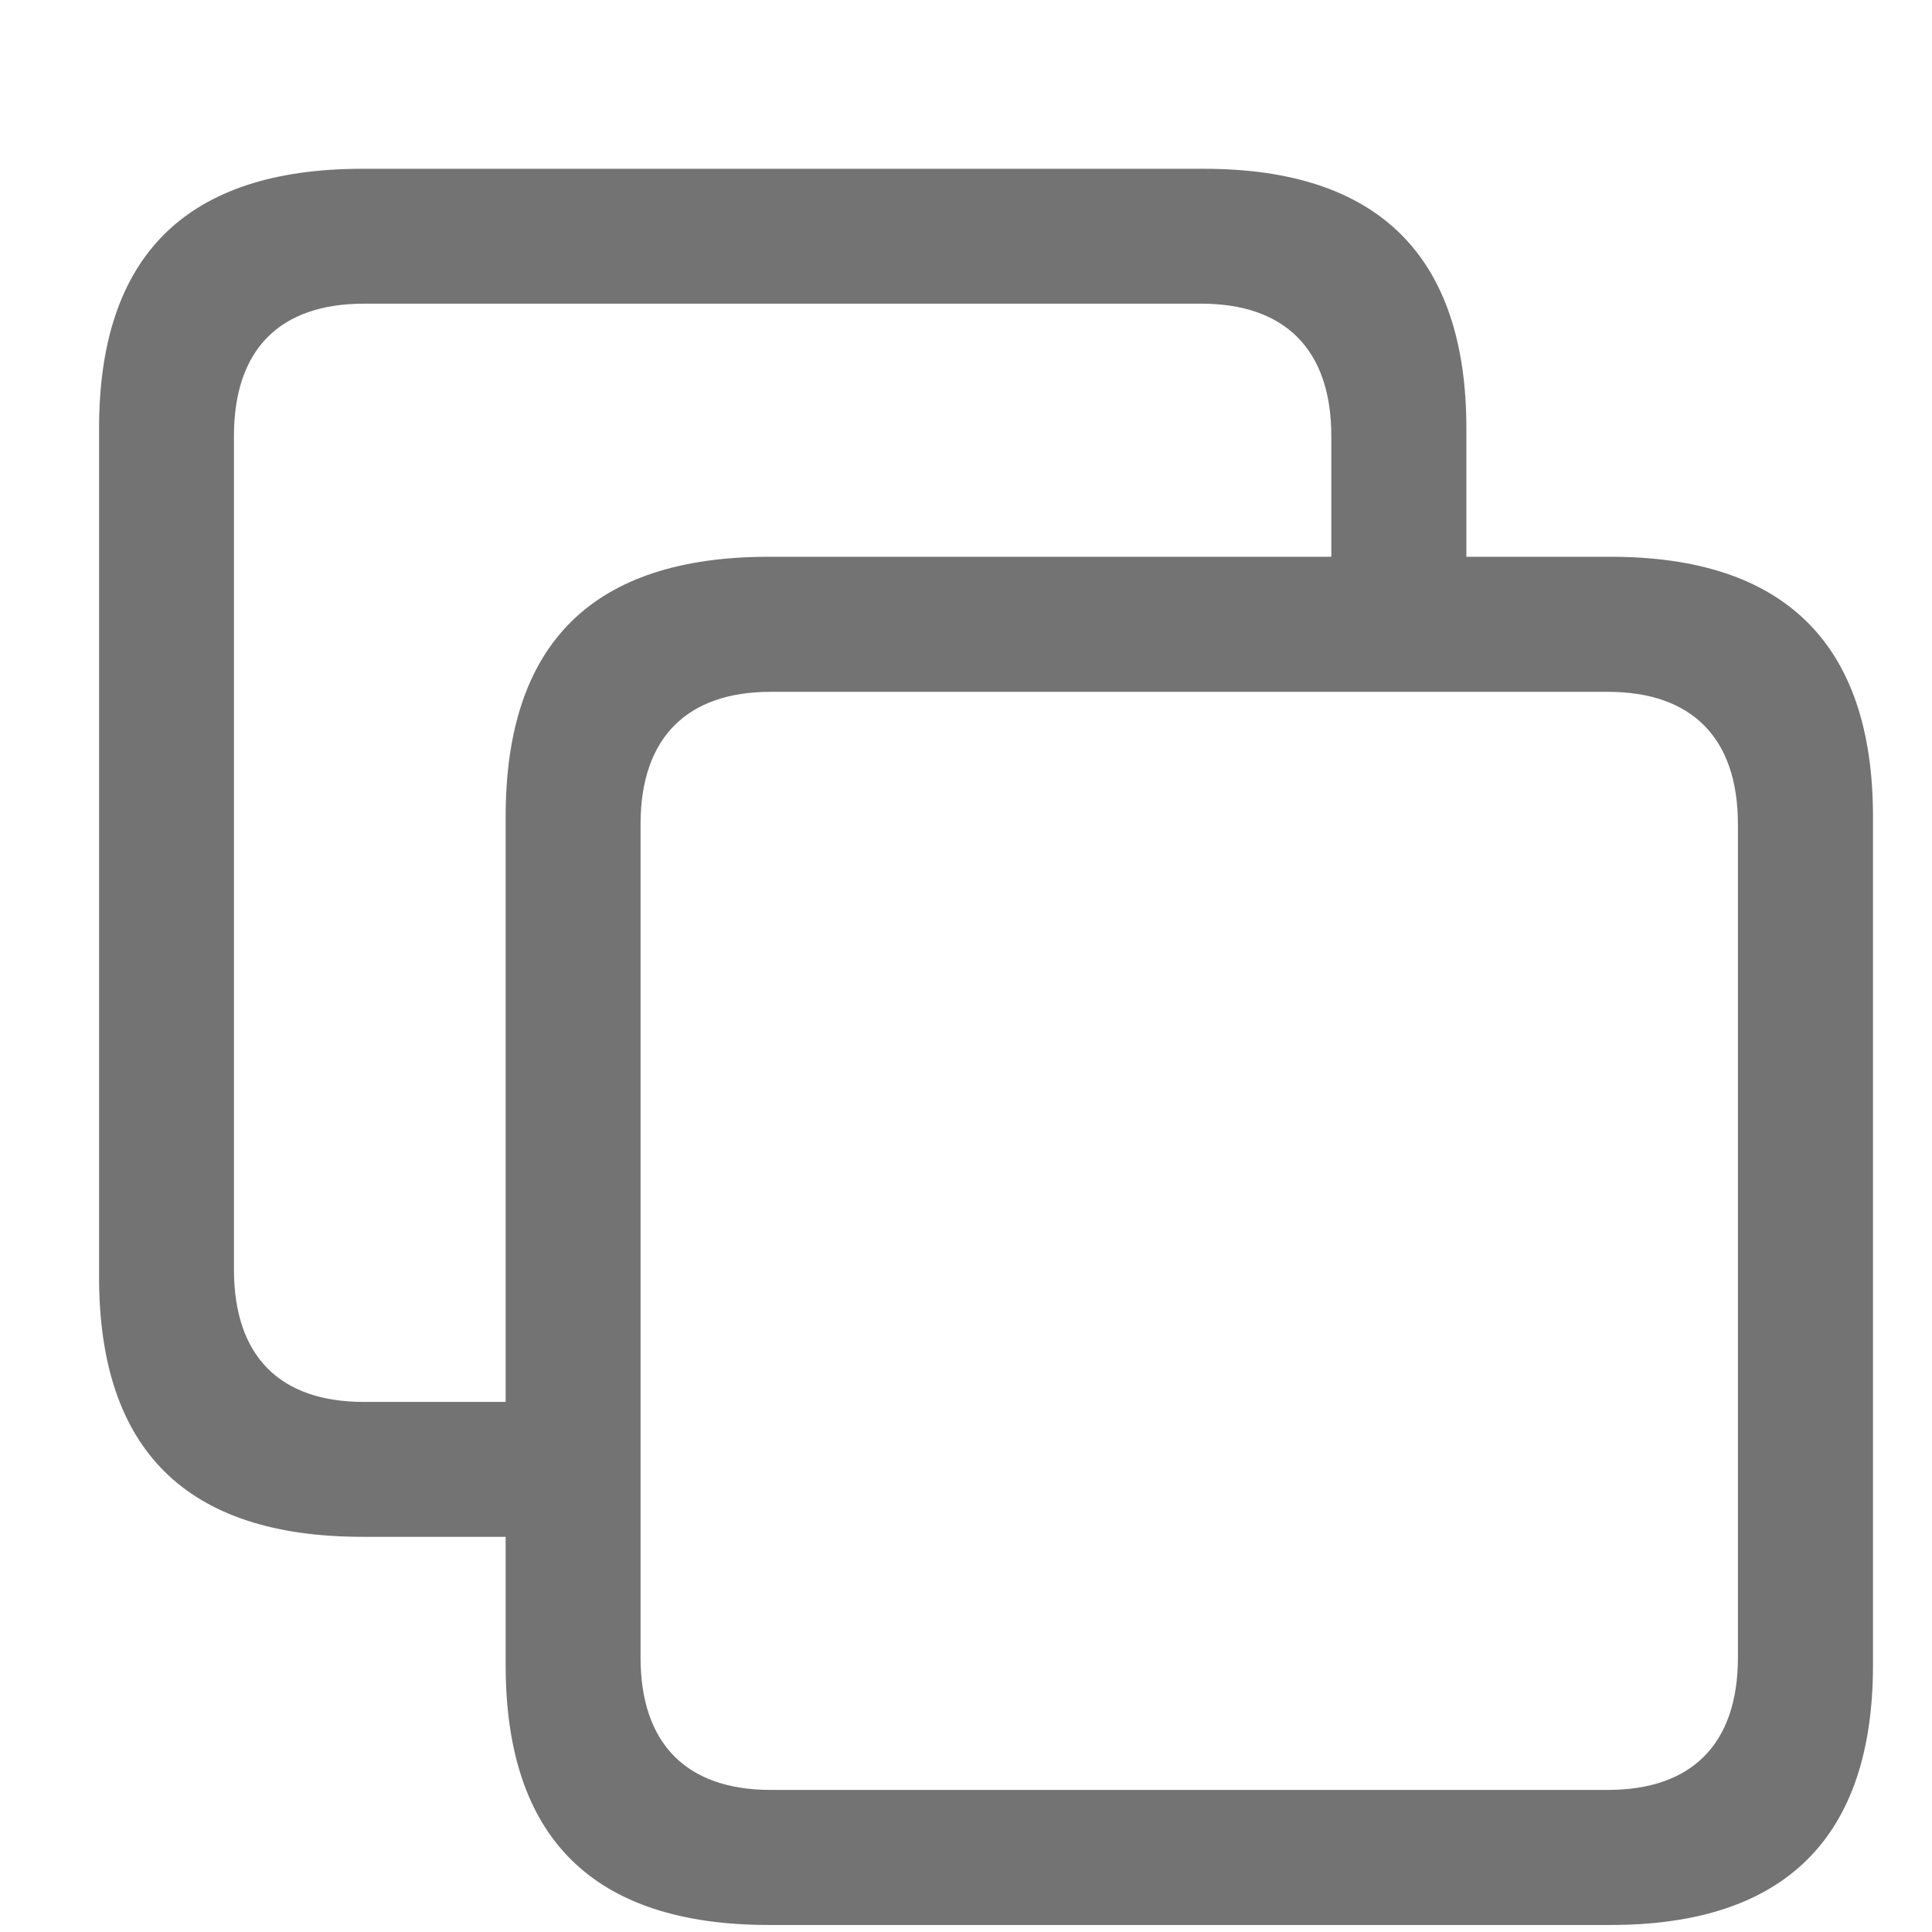 <svg xmlns="http://www.w3.org/2000/svg" width="11" height="11" viewBox="0 0 11 11" fill="none">
  <path
    d="M2.063 8.75H2.879V9.48C2.879 10.463 3.375 10.96 4.378 10.96H9.17C10.162 10.96 10.664 10.463 10.664 9.48V4.65C10.664 3.667 10.162 3.17 9.17 3.17H8.349V2.44C8.349 1.457 7.847 0.961 6.855 0.961H2.063C1.06 0.961 0.564 1.457 0.564 2.44V7.27C0.564 8.254 1.06 8.75 2.063 8.75ZM2.072 7.982C1.595 7.982 1.332 7.724 1.332 7.227V2.483C1.332 1.987 1.595 1.729 2.072 1.729H6.84C7.313 1.729 7.58 1.987 7.58 2.483V3.17H4.378C3.375 3.17 2.879 3.662 2.879 4.65V7.982H2.072ZM4.387 10.191C3.915 10.191 3.647 9.934 3.647 9.437V4.693C3.647 4.197 3.915 3.939 4.387 3.939H9.155C9.628 3.939 9.895 4.197 9.895 4.693V9.437C9.895 9.934 9.628 10.191 9.155 10.191H4.387Z"
    fill="#737373" />
</svg>